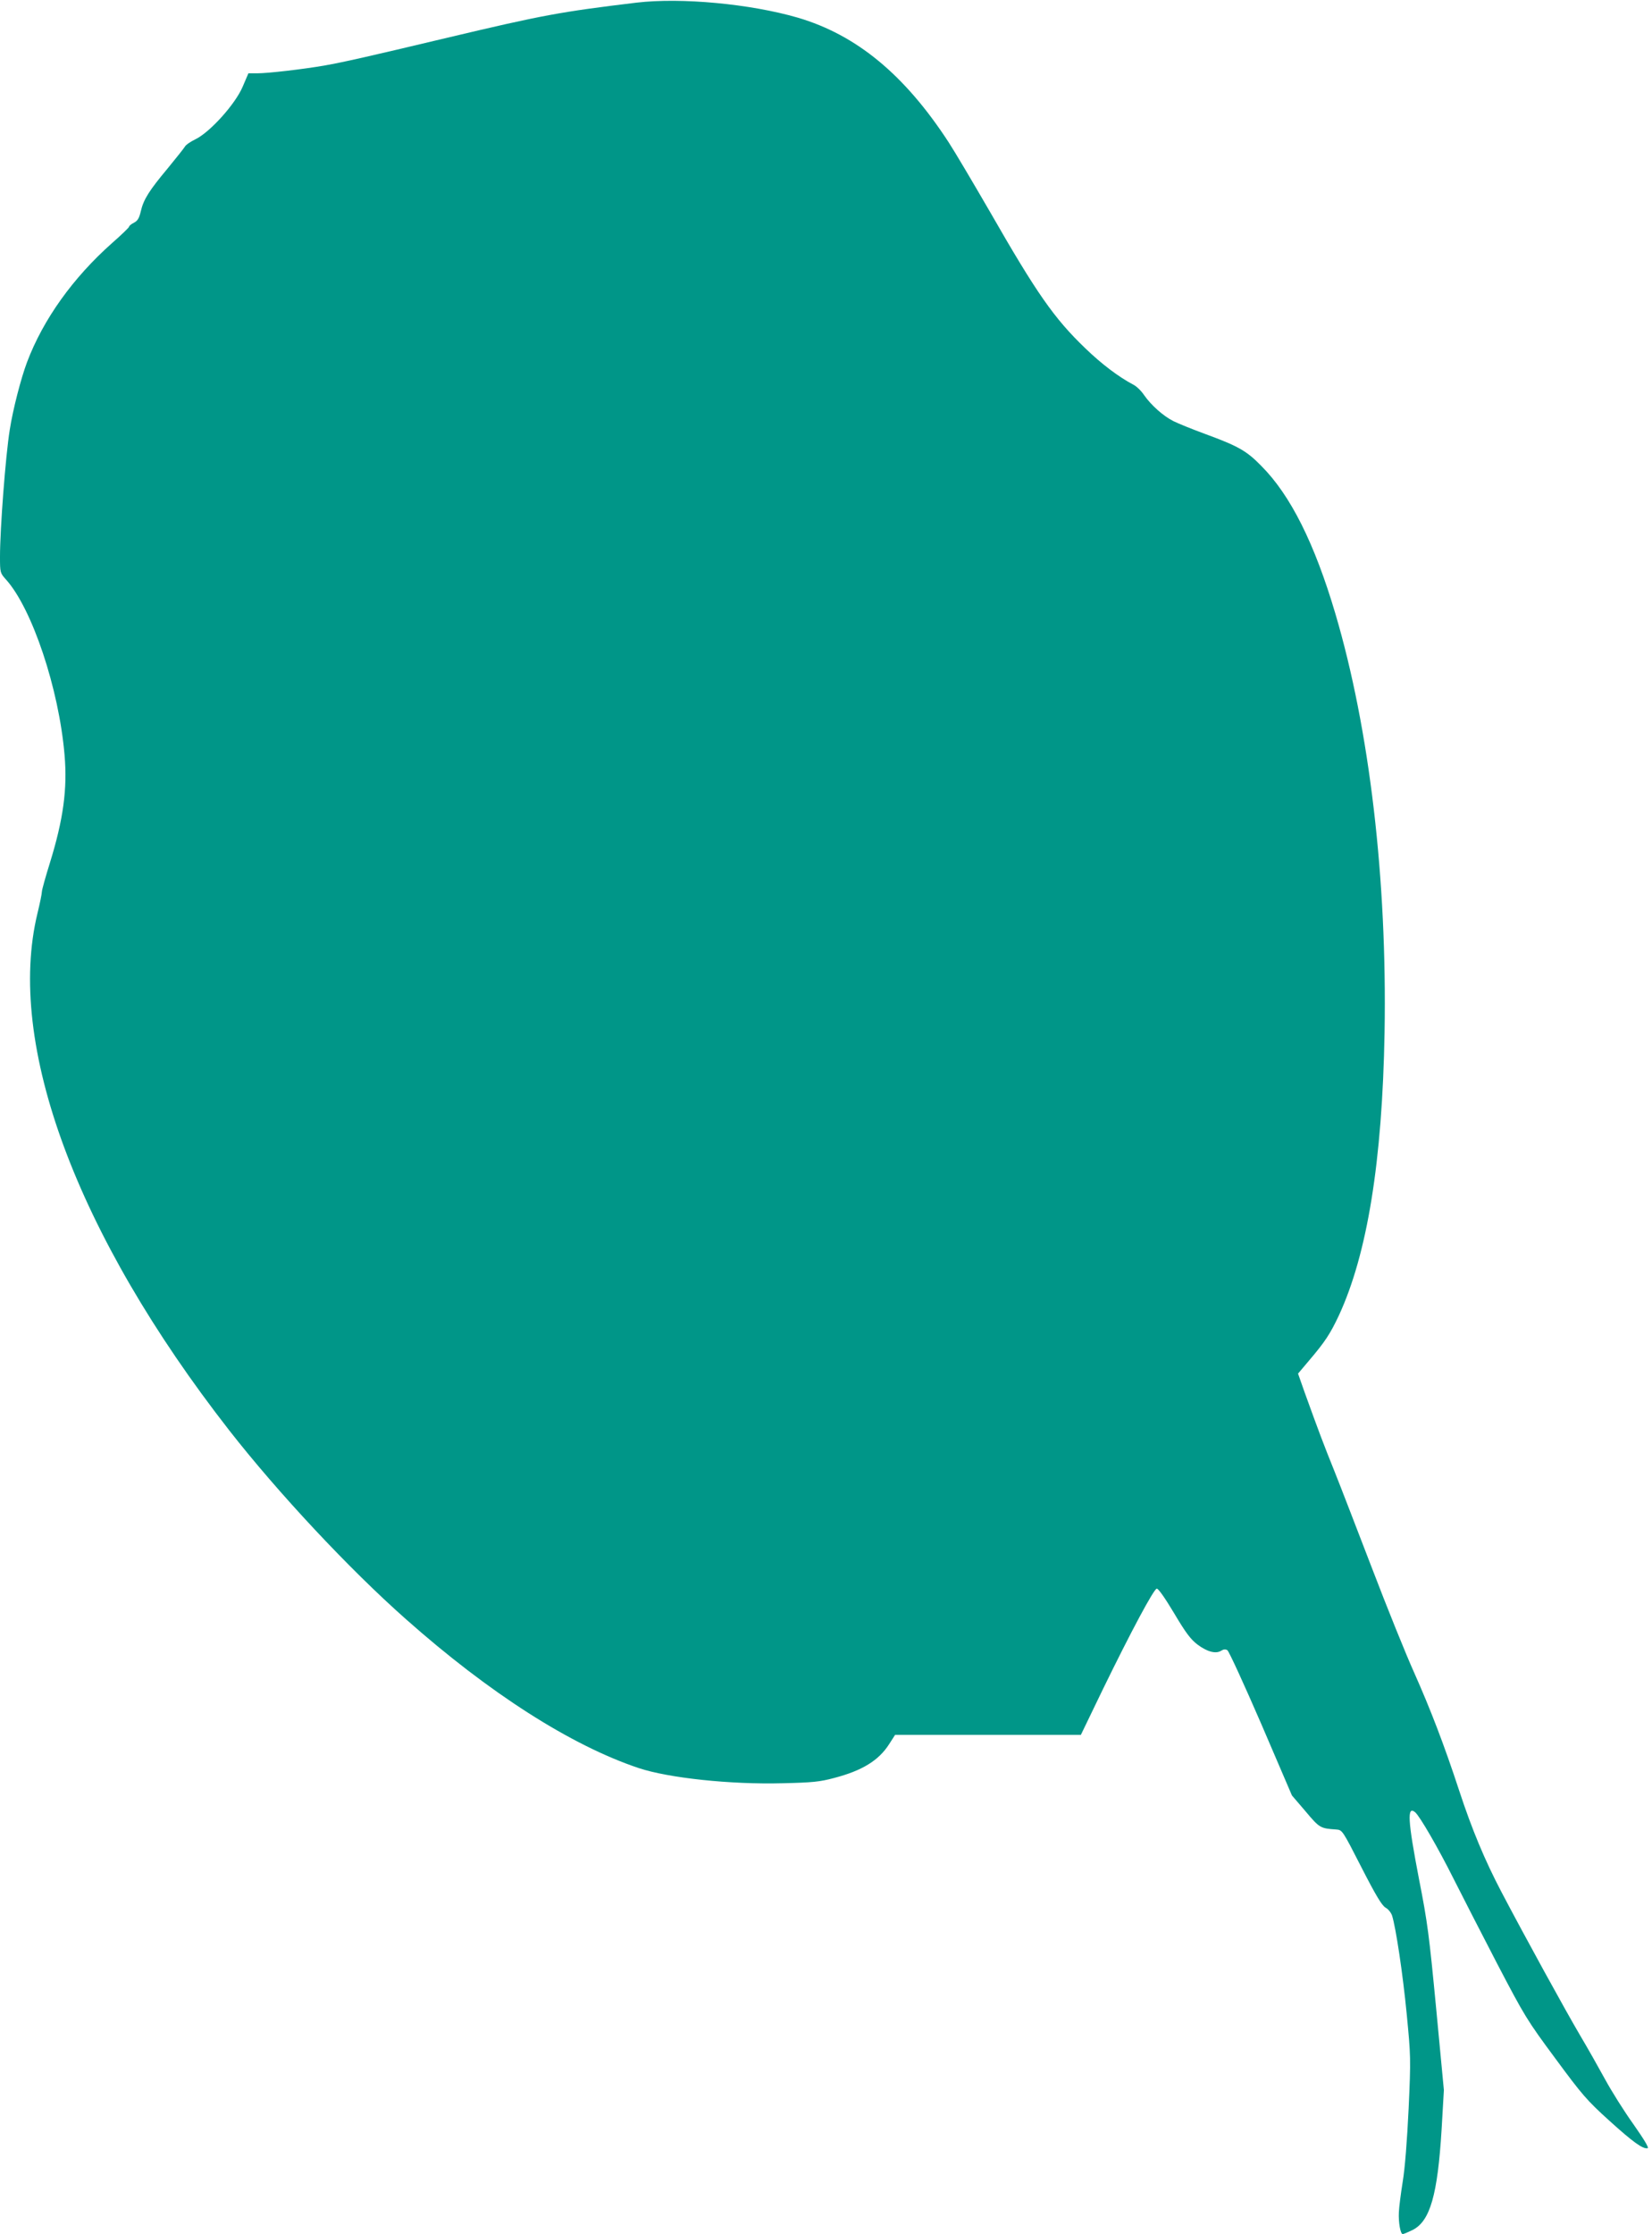 <?xml version="1.0" standalone="no"?>
<!DOCTYPE svg PUBLIC "-//W3C//DTD SVG 20010904//EN"
 "http://www.w3.org/TR/2001/REC-SVG-20010904/DTD/svg10.dtd">
<svg version="1.0" xmlns="http://www.w3.org/2000/svg"
 width="947pt" height="1280pt" viewBox="0 0 947 1280"
 preserveAspectRatio="xMidYMid meet">
<g transform="translate(0,1280) scale(0.1,-0.1)"
fill="#009688" stroke="none">
<path d="M3650 12785 c-439 -53 -537 -71 -1085 -201 -475 -113 -586 -138 -708
-160 -123 -21 -320 -44 -382 -44 l-51 0 -33 -77 c-42 -99 -186 -259 -269 -300
-29 -14 -57 -33 -62 -43 -5 -9 -50 -65 -99 -125 -106 -127 -138 -177 -154
-246 -9 -39 -18 -54 -39 -65 -16 -8 -28 -18 -28 -23 0 -4 -44 -47 -98 -94
-223 -198 -394 -436 -487 -682 -35 -93 -81 -271 -99 -387 -24 -148 -56 -569
-56 -728 0 -91 1 -93 34 -130 150 -166 304 -627 336 -1005 17 -195 -7 -370
-84 -619 -25 -80 -46 -155 -46 -166 0 -10 -11 -65 -25 -122 -182 -749 223
-1840 1099 -2963 279 -357 688 -795 1013 -1082 478 -424 946 -723 1334 -853
172 -57 526 -95 826 -87 170 4 212 8 294 30 161 42 256 100 316 194 l34 53
532 0 533 0 127 263 c161 330 290 571 308 575 9 1 47 -53 99 -140 67 -113 95
-150 134 -180 56 -42 105 -55 136 -36 14 9 25 10 36 3 9 -6 96 -196 194 -422
l176 -410 78 -91 c80 -95 84 -98 176 -104 35 -3 35 -3 145 -218 83 -162 117
-218 138 -230 15 -8 31 -28 37 -45 22 -70 62 -337 84 -565 23 -238 24 -253 11
-540 -9 -185 -21 -342 -34 -420 -11 -69 -21 -147 -22 -175 -3 -58 9 -125 22
-125 6 0 31 11 58 24 99 51 142 200 165 576 l13 225 -44 465 c-40 418 -49 493
-99 746 -64 333 -69 420 -22 381 26 -21 133 -206 221 -382 47 -93 159 -312
249 -485 158 -302 171 -324 334 -544 154 -209 181 -240 309 -356 137 -124 193
-164 220 -158 9 2 -21 51 -82 138 -53 74 -125 189 -161 255 -36 66 -101 181
-145 255 -82 139 -315 563 -450 820 -96 183 -169 358 -242 580 -87 265 -165
467 -258 676 -47 104 -156 374 -242 599 -87 226 -184 478 -217 560 -59 146
-90 228 -169 447 l-38 108 65 77 c90 106 119 150 169 256 163 352 249 883 262
1622 15 877 -86 1736 -282 2399 -119 402 -257 679 -425 847 -85 87 -132 113
-325 184 -71 26 -152 59 -178 72 -58 29 -128 91 -169 150 -16 24 -43 50 -61
59 -82 43 -181 117 -276 209 -179 172 -278 314 -548 785 -94 162 -199 340
-235 395 -252 387 -528 615 -865 714 -272 79 -668 116 -923 86z"/>
</g>
</svg>
